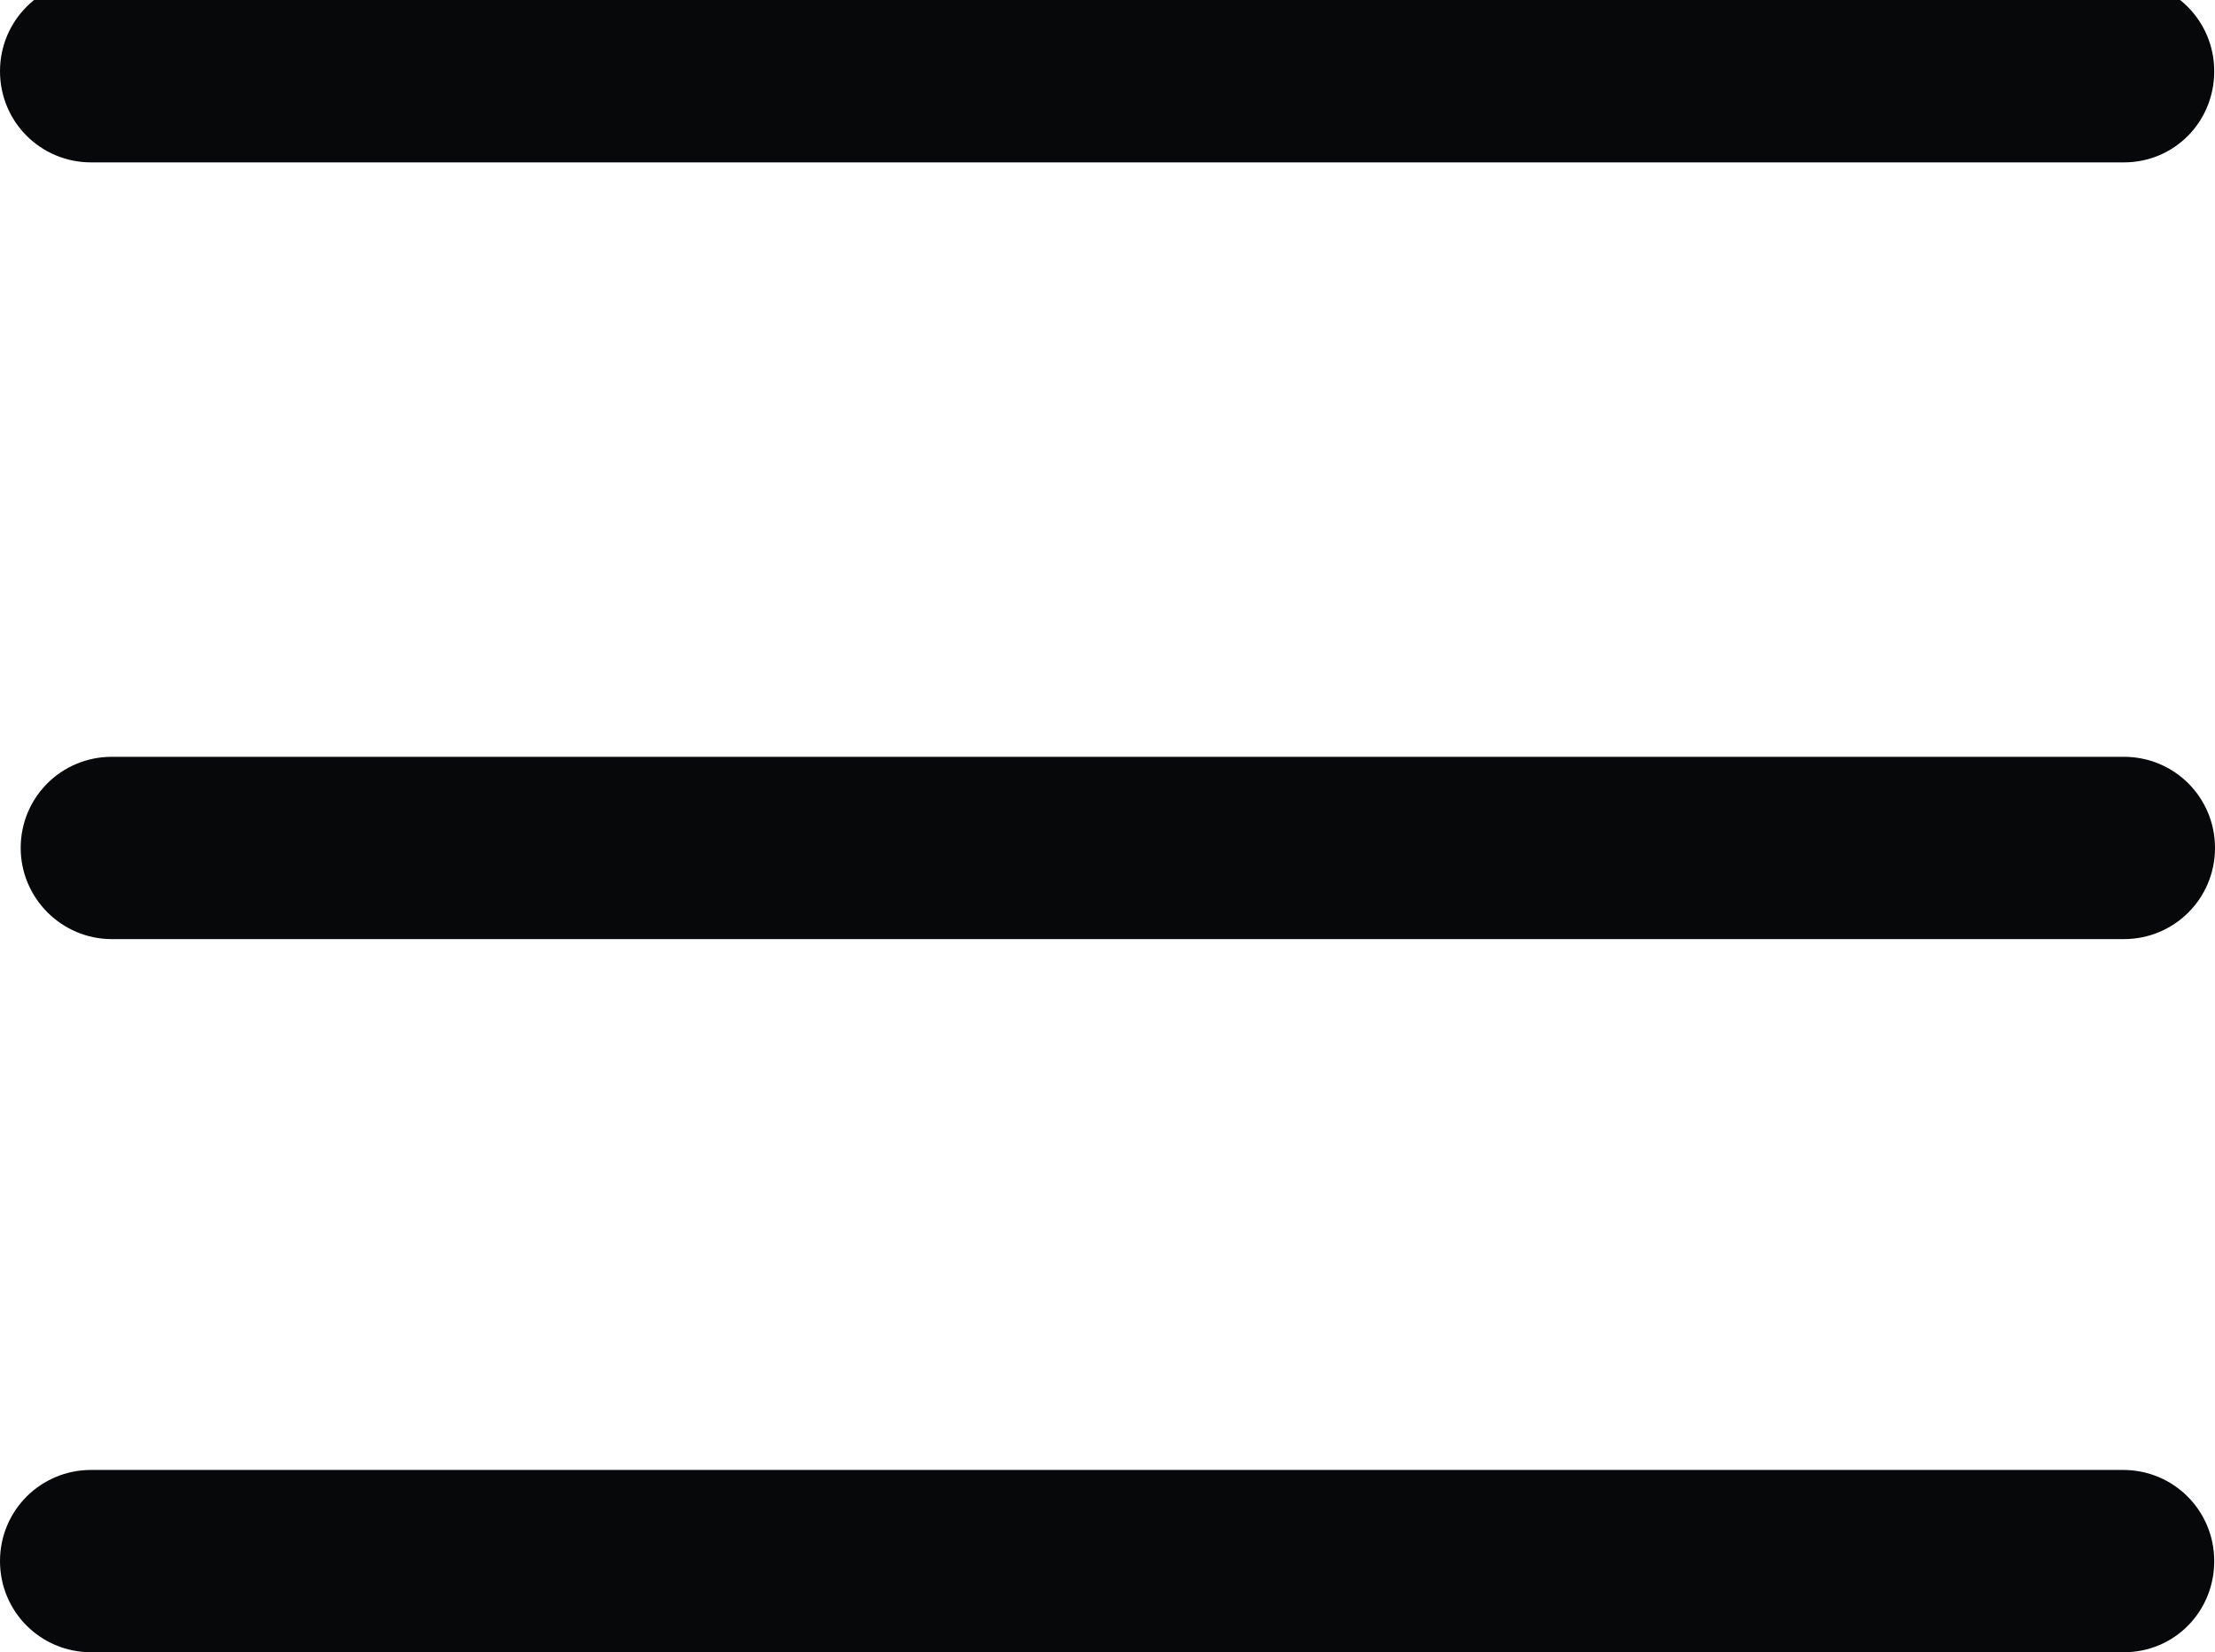 <?xml version="1.0" encoding="UTF-8"?> <svg xmlns="http://www.w3.org/2000/svg" xmlns:xlink="http://www.w3.org/1999/xlink" version="1.1" id="Calque_1" x="0px" y="0px" viewBox="0 0 289.1 215.7" style="enable-background:new 0 0 289.1 215.7;" xml:space="preserve"> <style type="text/css"> .st0{fill:#070809;} </style> <g id="Groupe_8" transform="translate(-139.5 -81.5)"> <path class="st0" d="M416.7,102.7H151.4c-6.6,0-11.9-5.3-11.9-11.9s5.3-11.9,11.9-11.9h265.2c6.6,0,11.9,5.3,11.9,11.9 S423.3,102.7,416.7,102.7z"></path> <path class="st0" d="M416.7,204.1H154.1c-6.6,0-11.9-5.4-11.9-11.9c0-6.6,5.3-11.9,11.9-11.9h262.6c6.6,0,11.9,5.3,11.9,11.9 C428.6,198.8,423.3,204.1,416.7,204.1z"></path> <path class="st0" d="M416.7,297.2H151.4c-6.6,0-11.9-5.3-11.9-11.9s5.3-11.9,11.9-11.9h265.2c6.6,0,11.9,5.3,11.9,11.9 S423.3,297.2,416.7,297.2z"></path> </g> </svg> 